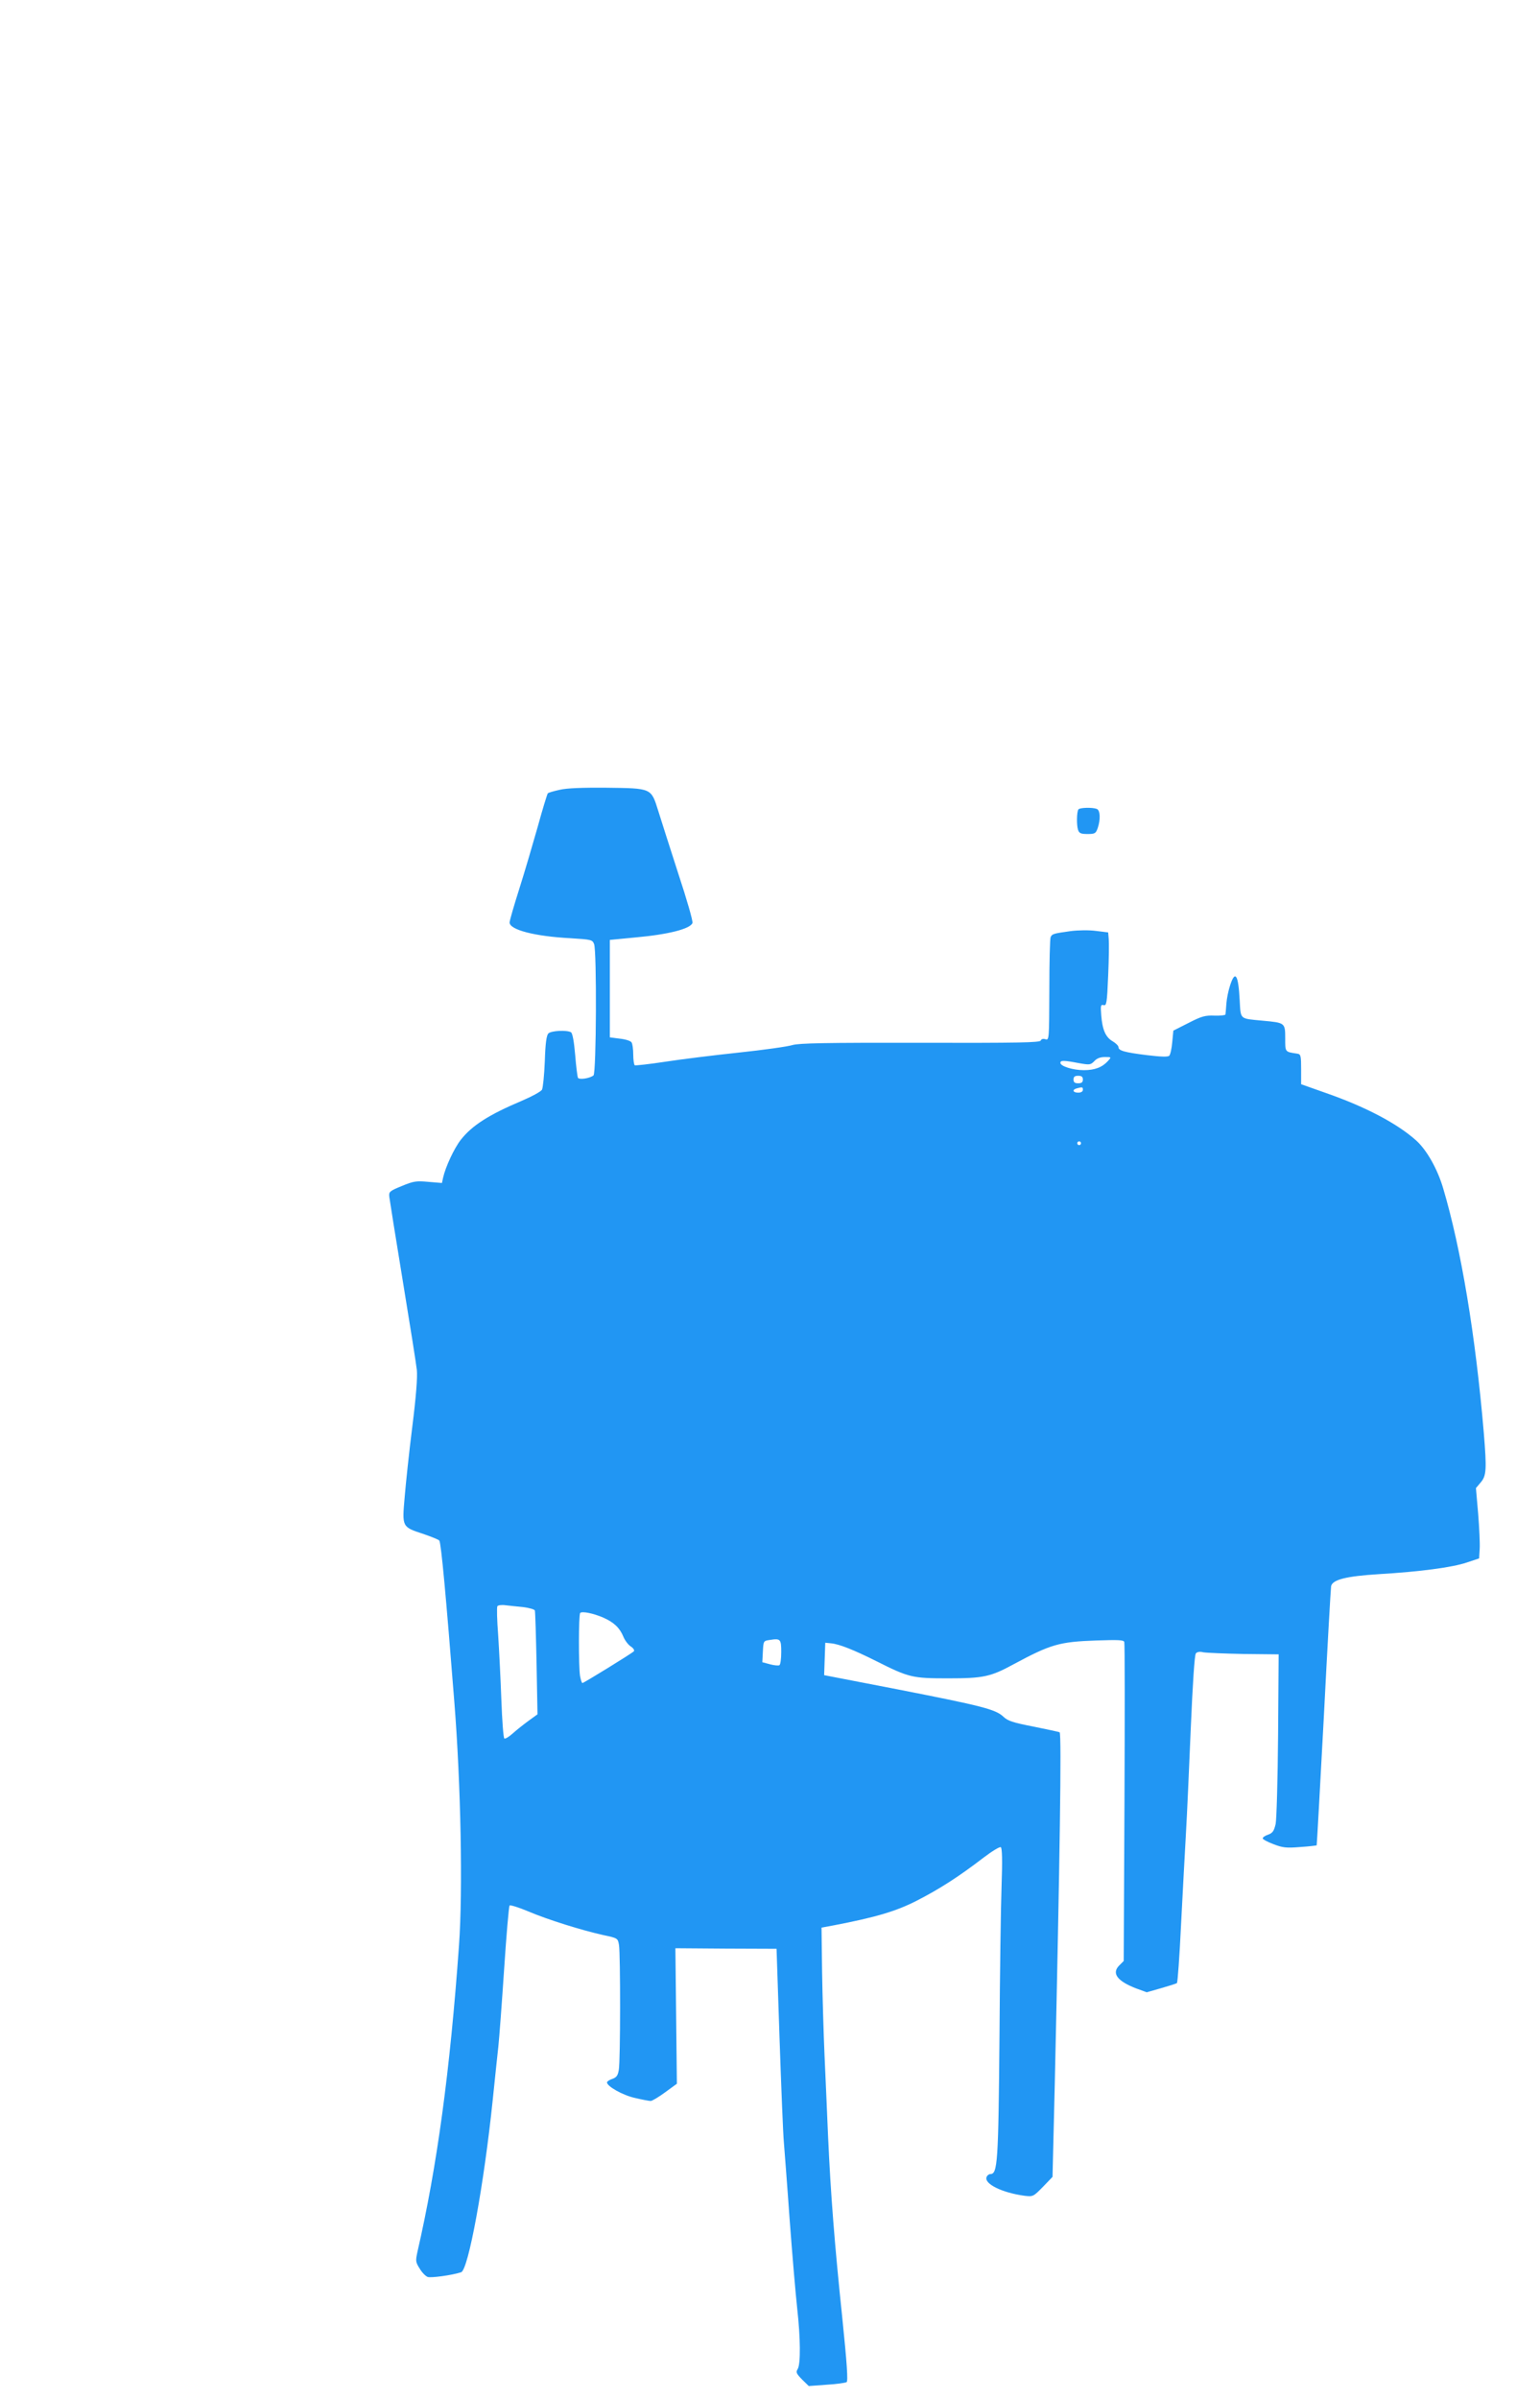 <?xml version="1.0" standalone="no"?>
<!DOCTYPE svg PUBLIC "-//W3C//DTD SVG 20010904//EN"
 "http://www.w3.org/TR/2001/REC-SVG-20010904/DTD/svg10.dtd">
<svg version="1.0" xmlns="http://www.w3.org/2000/svg"
 width="822pt" height="1280pt" viewBox="0 0 822 1280"
 preserveAspectRatio="xMidYMid meet">
<g transform="translate(0,1280) scale(0.1,-0.1)"
fill="#2196f3" stroke="none">
<path d="M2988 8586 c-32 -7 -60 -15 -64 -19 -3 -3 -28 -84 -54 -179 -27 -95
-71 -245 -99 -333 -28 -88 -51 -168 -51 -177 0 -39 134 -74 325 -84 111 -7
117 -8 126 -31 15 -39 12 -688 -3 -701 -20 -16 -75 -24 -83 -13 -3 6 -10 61
-15 123 -6 71 -14 114 -22 120 -22 13 -105 9 -121 -6 -10 -11 -16 -51 -19
-149 -3 -74 -10 -142 -15 -151 -5 -10 -55 -37 -109 -60 -175 -74 -264 -131
-324 -207 -36 -46 -82 -145 -95 -203 l-6 -28 -72 6 c-65 6 -79 4 -142 -22 -66
-27 -70 -31 -67 -58 2 -16 34 -218 72 -449 38 -231 72 -445 75 -475 4 -35 -4
-142 -24 -300 -17 -135 -35 -305 -41 -378 -14 -161 -15 -159 101 -197 43 -15
81 -30 84 -35 10 -16 36 -300 80 -860 35 -440 46 -1008 25 -1300 -48 -672
-117 -1178 -222 -1636 -10 -47 -10 -54 12 -88 12 -21 32 -41 43 -45 17 -6 129
9 178 25 39 11 123 474 169 919 11 110 25 238 30 285 5 47 19 234 31 415 12
182 25 333 29 338 3 4 49 -10 101 -32 104 -44 283 -100 400 -126 76 -16 77
-17 83 -53 8 -49 8 -616 -1 -666 -5 -30 -12 -40 -34 -48 -16 -5 -29 -14 -29
-19 0 -21 85 -69 150 -83 38 -9 75 -16 83 -16 8 0 43 21 77 46 l63 46 -4 361
-4 362 270 -2 270 -1 16 -479 c9 -263 19 -512 23 -553 3 -41 18 -228 31 -415
14 -187 32 -398 40 -470 18 -160 19 -298 3 -325 -11 -17 -8 -24 23 -56 l36
-35 95 7 c53 3 101 10 107 14 8 5 2 98 -23 341 -41 392 -62 659 -76 969 -5
124 -14 320 -19 435 -5 116 -11 316 -13 445 l-3 235 65 12 c224 43 333 75 444
132 123 63 225 129 354 228 46 35 88 61 94 57 7 -5 9 -68 4 -208 -4 -111 -9
-469 -11 -796 -6 -681 -10 -740 -49 -740 -7 0 -17 -7 -20 -16 -14 -36 83 -84
204 -100 44 -5 46 -4 97 48 l51 53 12 495 c27 1202 37 1867 26 1877 -1 2 -63
15 -137 30 -112 22 -139 30 -164 54 -42 39 -114 57 -563 145 l-393 76 3 87 3
86 30 -3 c44 -4 120 -34 242 -95 175 -88 193 -92 383 -92 188 0 227 8 350 75
199 107 244 120 441 127 118 4 147 3 150 -8 3 -8 3 -394 1 -858 l-4 -844 -24
-24 c-42 -42 -10 -84 92 -123 l55 -20 77 22 c42 12 80 24 84 27 4 3 14 143 22
311 9 168 20 386 26 485 6 99 17 353 26 565 10 233 20 390 27 398 6 8 21 11
40 6 17 -3 114 -7 216 -9 l186 -2 -3 -429 c-2 -244 -8 -449 -13 -476 -9 -38
-16 -48 -40 -57 -16 -5 -29 -14 -29 -20 0 -5 26 -19 58 -31 49 -19 69 -21 142
-15 47 3 86 8 88 9 1 2 18 309 38 682 19 374 37 689 39 701 8 35 81 53 255 64
220 13 392 36 469 62 l66 22 3 50 c2 28 -2 112 -8 187 l-12 138 26 31 c30 35
32 69 16 264 -44 519 -121 982 -217 1305 -30 102 -87 203 -143 254 -100 90
-269 180 -485 255 l-130 46 0 80 c0 72 -2 80 -20 83 -67 10 -65 7 -65 82 0 83
-1 83 -120 94 -125 12 -117 4 -123 109 -7 137 -24 163 -51 80 -9 -27 -18 -70
-20 -98 -2 -27 -4 -53 -5 -58 -1 -4 -27 -7 -58 -6 -50 2 -69 -3 -139 -39 l-81
-41 -6 -62 c-3 -34 -10 -66 -16 -72 -7 -7 -43 -6 -118 3 -121 15 -153 24 -153
43 0 7 -14 21 -31 31 -38 22 -55 62 -61 139 -4 52 -3 58 13 54 15 -4 18 10 24
157 4 88 5 177 3 196 l-3 35 -65 8 c-37 5 -96 4 -135 -1 -94 -13 -99 -15 -107
-32 -4 -8 -7 -136 -7 -283 -1 -264 -1 -268 -21 -262 -12 4 -22 1 -25 -7 -4
-11 -119 -13 -643 -12 -512 1 -646 -2 -682 -12 -25 -8 -153 -26 -285 -40 -132
-14 -310 -36 -394 -49 -85 -13 -159 -21 -163 -19 -4 3 -8 29 -8 57 0 29 -4 58
-9 65 -4 8 -33 17 -62 20 l-54 7 0 260 0 260 135 13 c179 16 294 46 306 77 4
8 -30 126 -75 262 -44 137 -93 289 -108 338 -38 121 -34 119 -278 122 -125 1
-210 -2 -247 -11z m2926 -1447 c-31 -34 -70 -49 -129 -49 -58 0 -125 21 -125
39 0 14 18 14 96 -1 61 -11 65 -10 85 10 13 15 32 22 56 22 36 0 36 0 17 -21z
m-134 -99 c0 -15 -7 -20 -25 -20 -18 0 -25 5 -25 20 0 15 7 20 25 20 18 0 25
-5 25 -20z m0 -55 c0 -9 -9 -15 -25 -15 -29 0 -34 16 -7 23 30 8 32 7 32 -8z
m-10 -285 c0 -5 -4 -10 -10 -10 -5 0 -10 5 -10 10 0 6 5 10 10 10 6 0 10 -4
10 -10z m-2977 -2475 c32 -4 60 -12 62 -18 2 -7 6 -134 9 -283 l5 -271 -47
-34 c-26 -19 -64 -49 -84 -67 -21 -19 -41 -31 -46 -28 -5 3 -12 97 -16 208 -4
112 -12 267 -17 345 -6 78 -8 147 -4 153 3 5 23 8 43 5 20 -2 63 -7 95 -10z
m427 -56 c57 -25 88 -55 107 -101 8 -20 26 -44 40 -53 15 -10 21 -21 16 -26
-12 -12 -267 -169 -274 -169 -4 0 -9 17 -13 38 -8 52 -8 327 1 336 11 10 70
-2 123 -25z m950 -184 c0 -35 -4 -67 -10 -70 -5 -3 -28 -1 -50 5 l-41 11 3 57
c3 57 3 57 38 62 56 9 60 4 60 -65z"/>
<path d="M5756 8481 c-9 -14 -10 -83 -2 -108 6 -19 15 -23 51 -23 39 0 44 3
54 31 16 47 14 96 -5 103 -24 9 -92 7 -98 -3z"/>
</g>
</svg>
